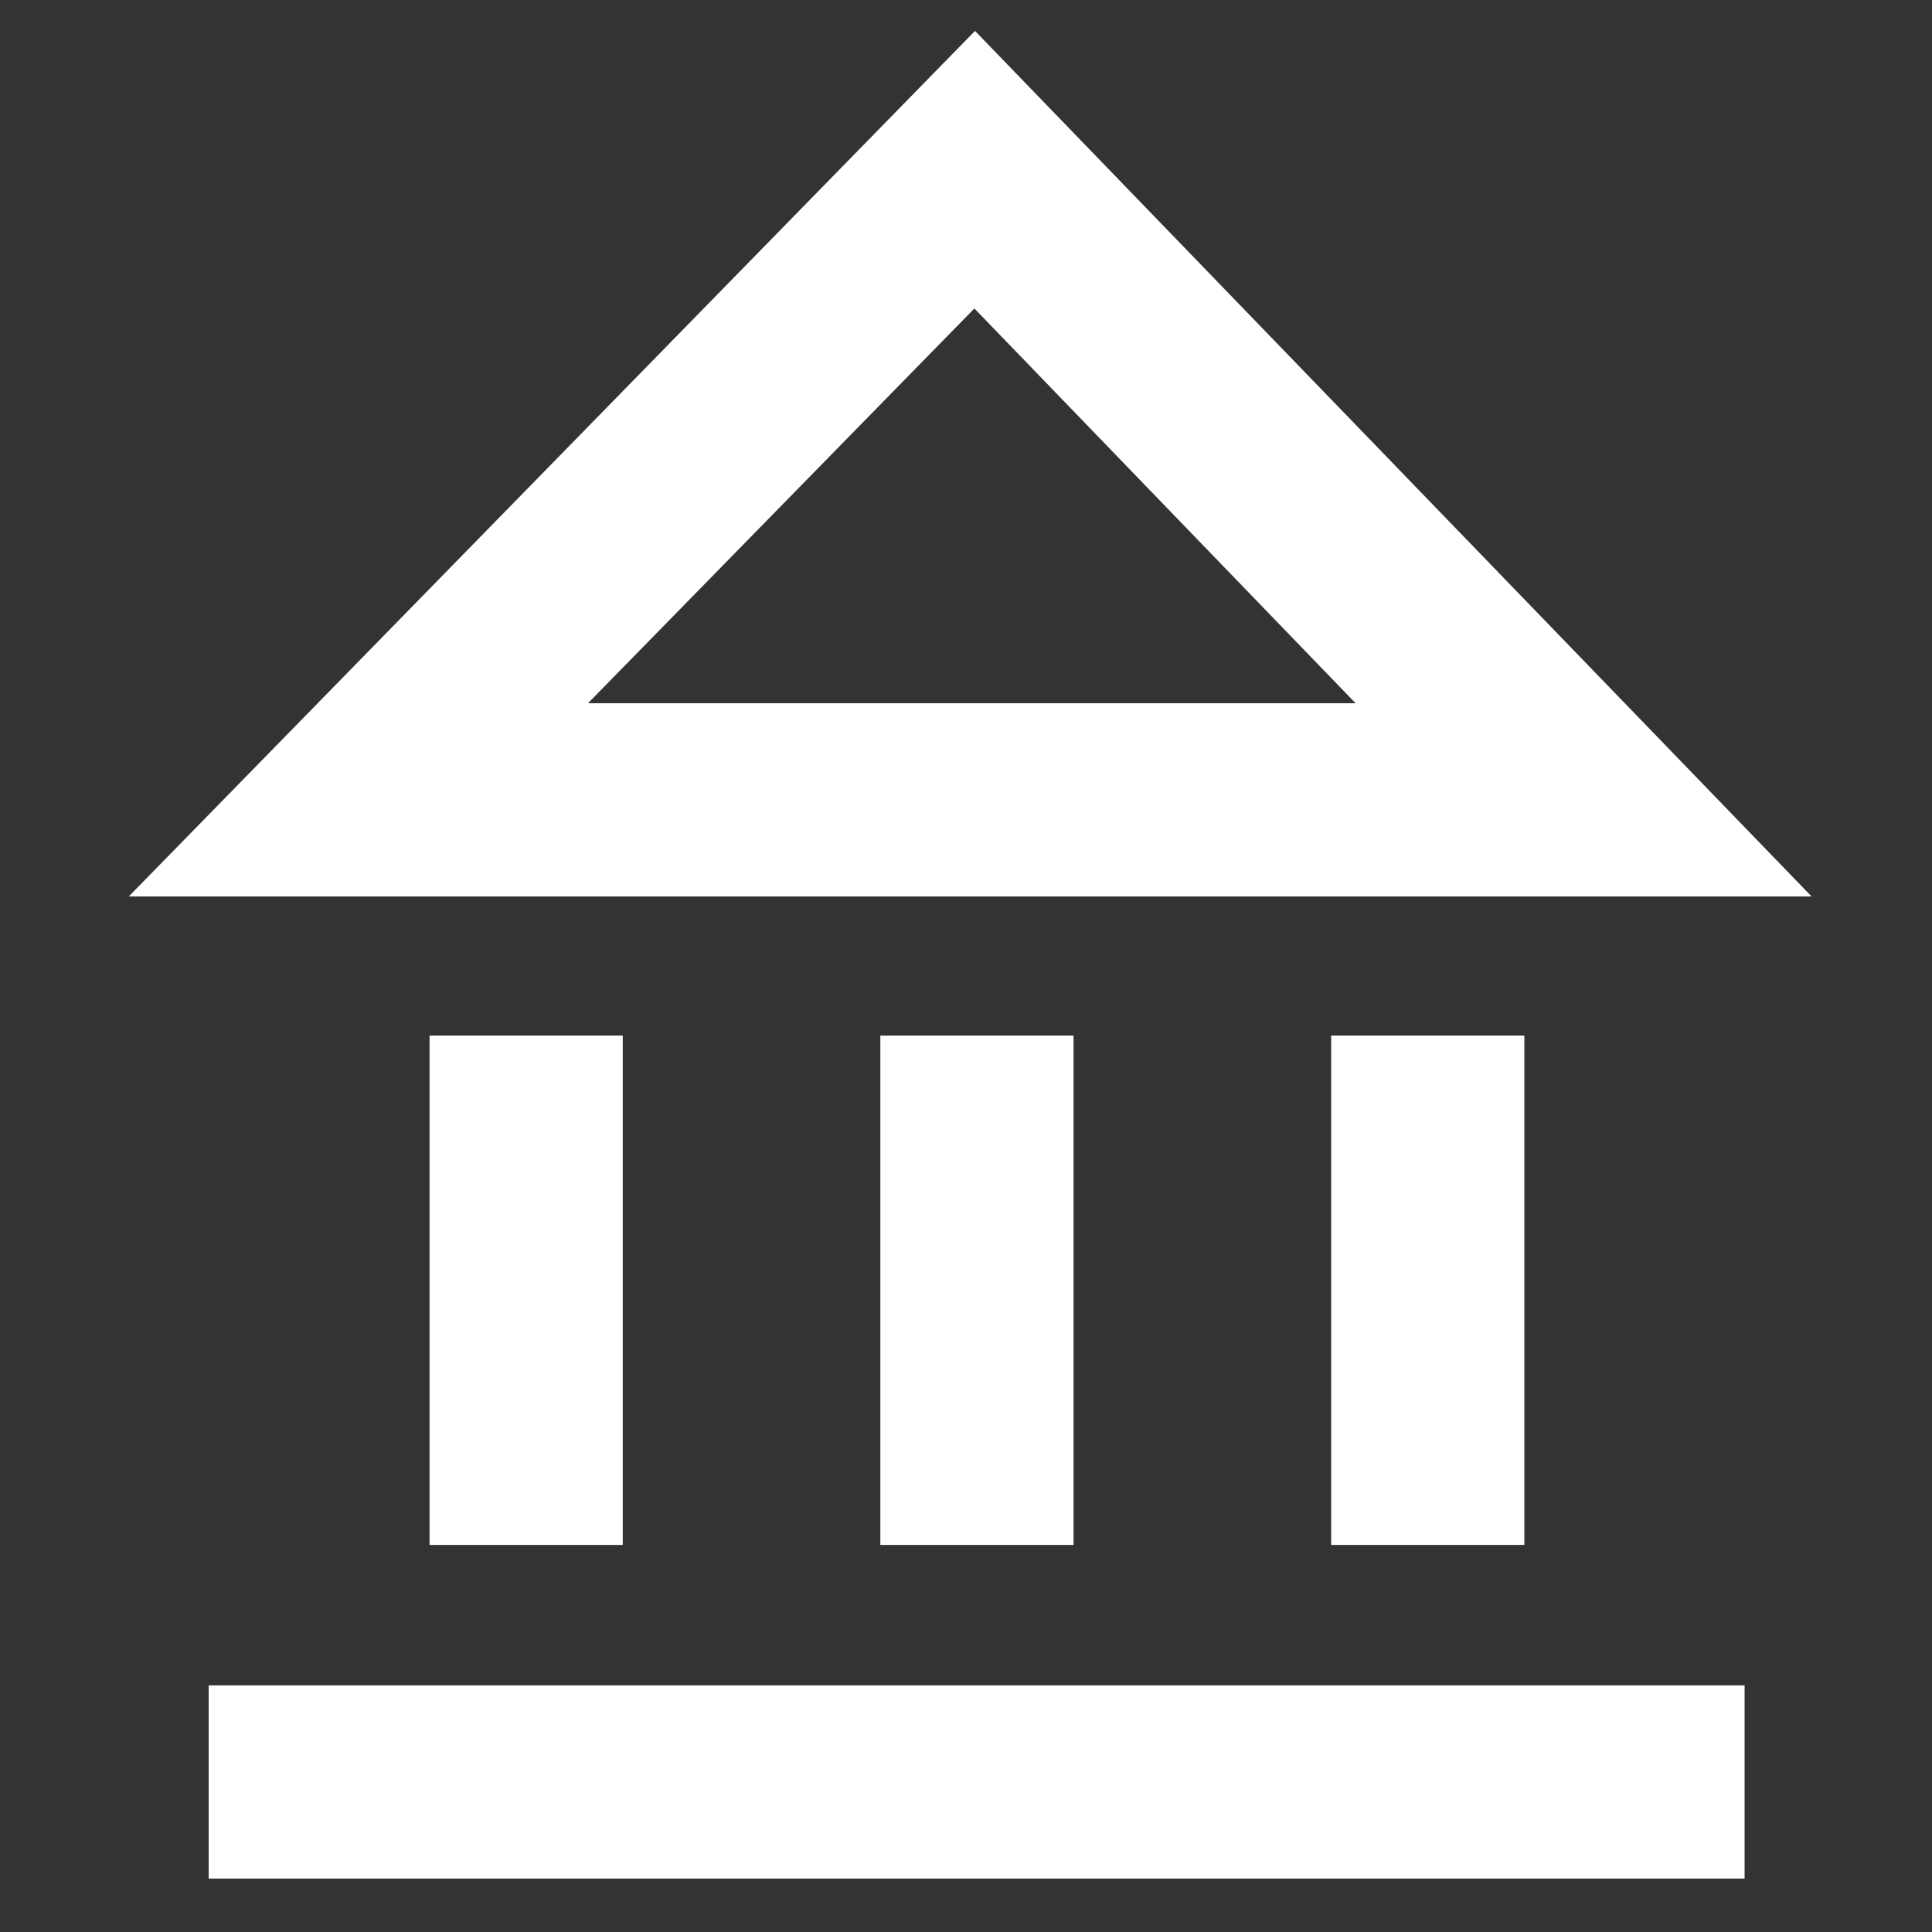 <?xml version="1.0" encoding="UTF-8"?>
<svg width="80px" height="80px" viewBox="0 0 80 80" version="1.1" xmlns="http://www.w3.org/2000/svg" xmlns:xlink="http://www.w3.org/1999/xlink">
    <rect x="0" y="0" width="80" height="80" fill="#333333" stroke="none"/>
    <!-- Generator: Sketch 55.2 (78181) - https://sketchapp.com -->
    <title>Icon / bank1_80_white</title>
    <desc>Created with Sketch.</desc>
    <defs>
        <path d="M70.213,36.12 L0.533,36.12 L35.573,0.28 L70.213,36.12 Z M19.547,28.12 L51.333,28.12 L35.547,11.773 L19.547,28.12 Z M3.84,68.787 L67.44,68.787 L67.44,76.787 L3.84,76.787 L3.84,68.787 Z M12.987,41.88 L20.987,41.88 L20.987,62.973 L12.987,62.973 L12.987,41.88 Z M31.653,41.88 L39.653,41.88 L39.653,62.973 L31.653,62.973 L31.653,41.88 Z M50.32,41.88 L58.32,41.88 L58.32,62.973 L50.32,62.973 L50.32,41.88 Z" id="path-1"></path>
    </defs>
    <g id="Icon-/-bank1_80_white" stroke="none" stroke-width="1" fill="none" fill-rule="evenodd">
        <g id="Icon-/-bank1_50" transform="translate(4.8, 1)">
            <mask id="mask-2" fill="white">
                <use xlink:href="#path-1"></use>
            </mask>
            <use id="Combined-Shape" fill="#FFFFFF" fill-rule="nonzero" xlink:href="#path-1"></use>
        </g>
    </g>
</svg>